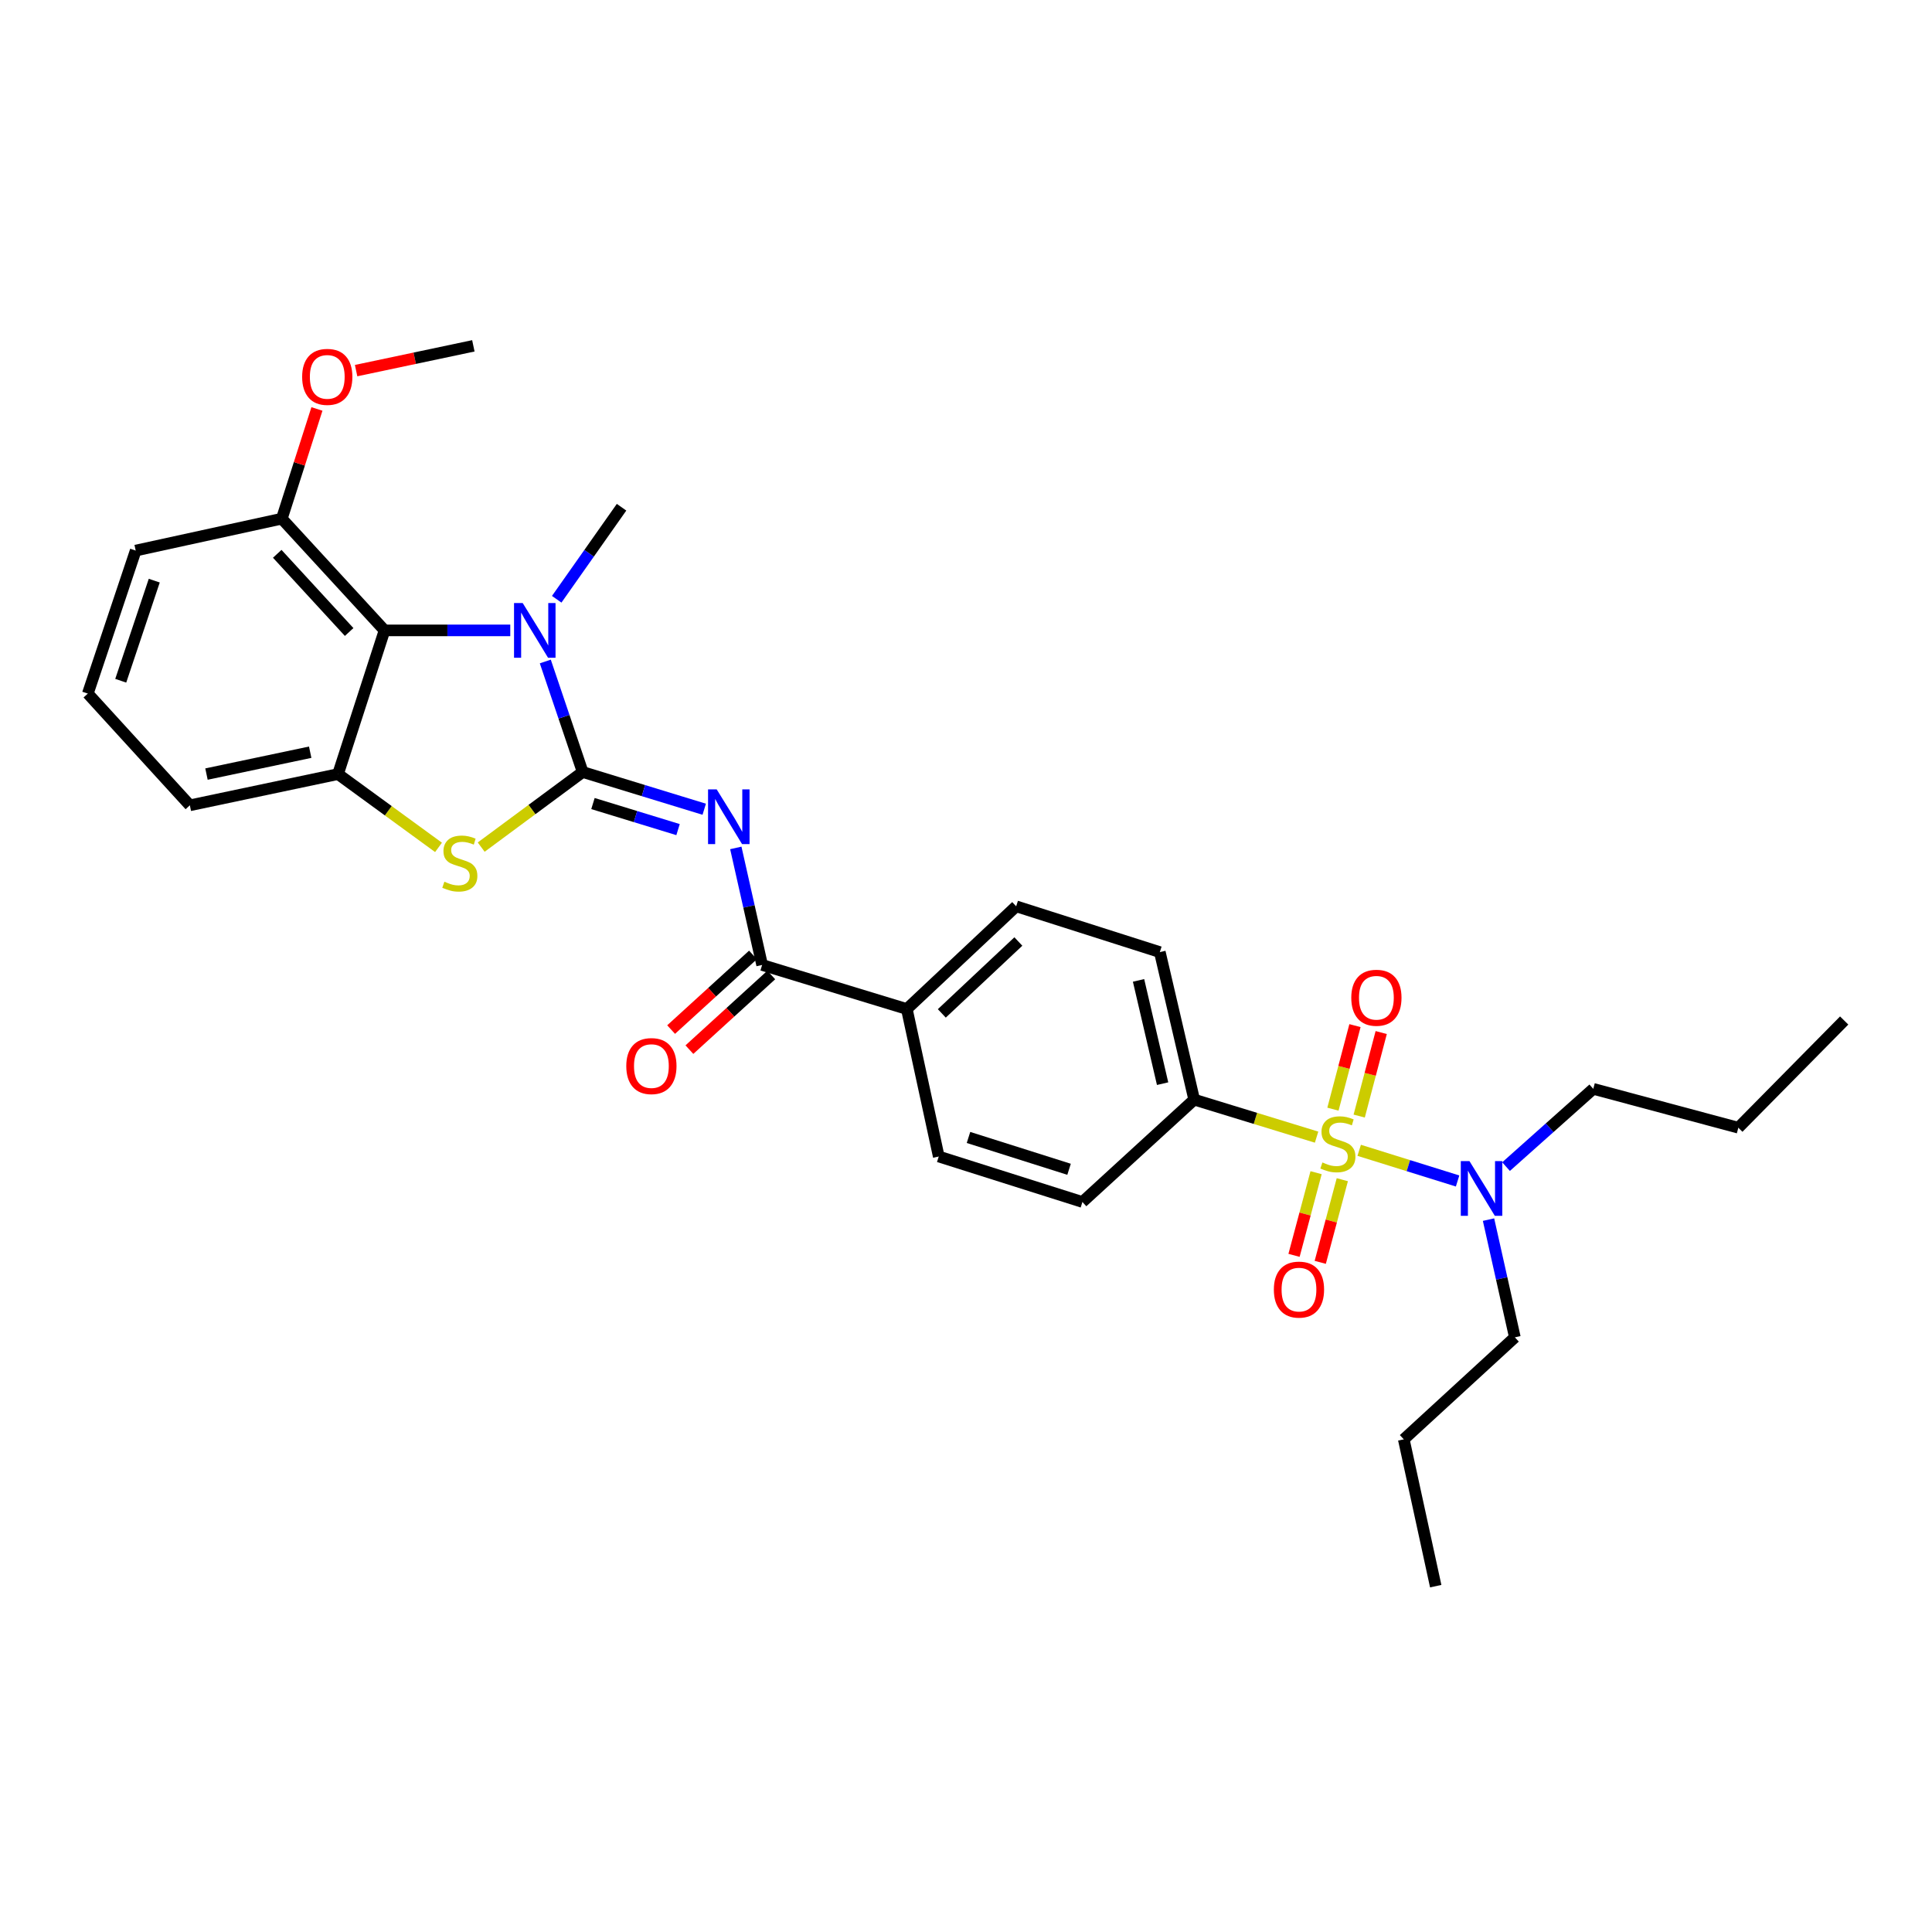 <?xml version='1.0' encoding='iso-8859-1'?>
<svg version='1.1' baseProfile='full'
              xmlns='http://www.w3.org/2000/svg'
                      xmlns:rdkit='http://www.rdkit.org/xml'
                      xmlns:xlink='http://www.w3.org/1999/xlink'
                  xml:space='preserve'
width='1000px' height='1000px' viewBox='0 0 1000 1000'>
<!-- END OF HEADER -->
<rect style='opacity:1.0;fill:#FFFFFF;stroke:none' width='1000' height='1000' x='0' y='0'> </rect>
<path class='bond-1' d='M 301.592,399.59 L 333.051,409.226' style='fill:none;fill-rule:evenodd;stroke:#000000;stroke-width:6px;stroke-linecap:butt;stroke-linejoin:miter;stroke-opacity:1' />
<path class='bond-1' d='M 333.051,409.226 L 364.51,418.861' style='fill:none;fill-rule:evenodd;stroke:#0000FF;stroke-width:6px;stroke-linecap:butt;stroke-linejoin:miter;stroke-opacity:1' />
<path class='bond-1' d='M 306.915,415.915 L 328.936,422.66' style='fill:none;fill-rule:evenodd;stroke:#000000;stroke-width:6px;stroke-linecap:butt;stroke-linejoin:miter;stroke-opacity:1' />
<path class='bond-1' d='M 328.936,422.66 L 350.957,429.405' style='fill:none;fill-rule:evenodd;stroke:#0000FF;stroke-width:6px;stroke-linecap:butt;stroke-linejoin:miter;stroke-opacity:1' />
<path class='bond-2' d='M 301.592,399.59 L 291.918,370.987' style='fill:none;fill-rule:evenodd;stroke:#000000;stroke-width:6px;stroke-linecap:butt;stroke-linejoin:miter;stroke-opacity:1' />
<path class='bond-2' d='M 291.918,370.987 L 282.245,342.383' style='fill:none;fill-rule:evenodd;stroke:#0000FF;stroke-width:6px;stroke-linecap:butt;stroke-linejoin:miter;stroke-opacity:1' />
<path class='bond-3' d='M 301.592,399.59 L 275.329,419.028' style='fill:none;fill-rule:evenodd;stroke:#000000;stroke-width:6px;stroke-linecap:butt;stroke-linejoin:miter;stroke-opacity:1' />
<path class='bond-3' d='M 275.329,419.028 L 249.066,438.465' style='fill:none;fill-rule:evenodd;stroke:#CCCC00;stroke-width:6px;stroke-linecap:butt;stroke-linejoin:miter;stroke-opacity:1' />
<path class='bond-0' d='M 681.459,588.585 L 649.786,578.875' style='fill:none;fill-rule:evenodd;stroke:#CCCC00;stroke-width:6px;stroke-linecap:butt;stroke-linejoin:miter;stroke-opacity:1' />
<path class='bond-0' d='M 649.786,578.875 L 618.113,569.165' style='fill:none;fill-rule:evenodd;stroke:#000000;stroke-width:6px;stroke-linecap:butt;stroke-linejoin:miter;stroke-opacity:1' />
<path class='bond-8' d='M 703.511,595.401 L 728.979,603.338' style='fill:none;fill-rule:evenodd;stroke:#CCCC00;stroke-width:6px;stroke-linecap:butt;stroke-linejoin:miter;stroke-opacity:1' />
<path class='bond-8' d='M 728.979,603.338 L 754.448,611.275' style='fill:none;fill-rule:evenodd;stroke:#0000FF;stroke-width:6px;stroke-linecap:butt;stroke-linejoin:miter;stroke-opacity:1' />
<path class='bond-9' d='M 703.515,577.68 L 709.214,556.062' style='fill:none;fill-rule:evenodd;stroke:#CCCC00;stroke-width:6px;stroke-linecap:butt;stroke-linejoin:miter;stroke-opacity:1' />
<path class='bond-9' d='M 709.214,556.062 L 714.914,534.443' style='fill:none;fill-rule:evenodd;stroke:#FF0000;stroke-width:6px;stroke-linecap:butt;stroke-linejoin:miter;stroke-opacity:1' />
<path class='bond-9' d='M 689.929,574.099 L 695.629,552.48' style='fill:none;fill-rule:evenodd;stroke:#CCCC00;stroke-width:6px;stroke-linecap:butt;stroke-linejoin:miter;stroke-opacity:1' />
<path class='bond-9' d='M 695.629,552.48 L 701.329,530.861' style='fill:none;fill-rule:evenodd;stroke:#FF0000;stroke-width:6px;stroke-linecap:butt;stroke-linejoin:miter;stroke-opacity:1' />
<path class='bond-10' d='M 681.204,606.985 L 675.494,628.375' style='fill:none;fill-rule:evenodd;stroke:#CCCC00;stroke-width:6px;stroke-linecap:butt;stroke-linejoin:miter;stroke-opacity:1' />
<path class='bond-10' d='M 675.494,628.375 L 669.785,649.764' style='fill:none;fill-rule:evenodd;stroke:#FF0000;stroke-width:6px;stroke-linecap:butt;stroke-linejoin:miter;stroke-opacity:1' />
<path class='bond-10' d='M 694.778,610.608 L 689.069,631.998' style='fill:none;fill-rule:evenodd;stroke:#CCCC00;stroke-width:6px;stroke-linecap:butt;stroke-linejoin:miter;stroke-opacity:1' />
<path class='bond-10' d='M 689.069,631.998 L 683.36,653.387' style='fill:none;fill-rule:evenodd;stroke:#FF0000;stroke-width:6px;stroke-linecap:butt;stroke-linejoin:miter;stroke-opacity:1' />
<path class='bond-6' d='M 380.854,438.882 L 387.666,469.172' style='fill:none;fill-rule:evenodd;stroke:#0000FF;stroke-width:6px;stroke-linecap:butt;stroke-linejoin:miter;stroke-opacity:1' />
<path class='bond-6' d='M 387.666,469.172 L 394.477,499.461' style='fill:none;fill-rule:evenodd;stroke:#000000;stroke-width:6px;stroke-linecap:butt;stroke-linejoin:miter;stroke-opacity:1' />
<path class='bond-4' d='M 264.118,326.289 L 231.577,326.289' style='fill:none;fill-rule:evenodd;stroke:#0000FF;stroke-width:6px;stroke-linecap:butt;stroke-linejoin:miter;stroke-opacity:1' />
<path class='bond-4' d='M 231.577,326.289 L 199.036,326.289' style='fill:none;fill-rule:evenodd;stroke:#000000;stroke-width:6px;stroke-linecap:butt;stroke-linejoin:miter;stroke-opacity:1' />
<path class='bond-18' d='M 288.152,310.179 L 304.933,286.36' style='fill:none;fill-rule:evenodd;stroke:#0000FF;stroke-width:6px;stroke-linecap:butt;stroke-linejoin:miter;stroke-opacity:1' />
<path class='bond-18' d='M 304.933,286.36 L 321.715,262.541' style='fill:none;fill-rule:evenodd;stroke:#000000;stroke-width:6px;stroke-linecap:butt;stroke-linejoin:miter;stroke-opacity:1' />
<path class='bond-5' d='M 226.977,438.605 L 200.967,419.636' style='fill:none;fill-rule:evenodd;stroke:#CCCC00;stroke-width:6px;stroke-linecap:butt;stroke-linejoin:miter;stroke-opacity:1' />
<path class='bond-5' d='M 200.967,419.636 L 174.956,400.667' style='fill:none;fill-rule:evenodd;stroke:#000000;stroke-width:6px;stroke-linecap:butt;stroke-linejoin:miter;stroke-opacity:1' />
<path class='bond-12' d='M 199.036,326.289 L 145.864,268.465' style='fill:none;fill-rule:evenodd;stroke:#000000;stroke-width:6px;stroke-linecap:butt;stroke-linejoin:miter;stroke-opacity:1' />
<path class='bond-12' d='M 180.718,327.125 L 143.498,286.649' style='fill:none;fill-rule:evenodd;stroke:#000000;stroke-width:6px;stroke-linecap:butt;stroke-linejoin:miter;stroke-opacity:1' />
<path class='bond-30' d='M 199.036,326.289 L 174.956,400.667' style='fill:none;fill-rule:evenodd;stroke:#000000;stroke-width:6px;stroke-linecap:butt;stroke-linejoin:miter;stroke-opacity:1' />
<path class='bond-19' d='M 174.956,400.667 L 98.267,416.832' style='fill:none;fill-rule:evenodd;stroke:#000000;stroke-width:6px;stroke-linecap:butt;stroke-linejoin:miter;stroke-opacity:1' />
<path class='bond-19' d='M 160.554,389.344 L 106.872,400.66' style='fill:none;fill-rule:evenodd;stroke:#000000;stroke-width:6px;stroke-linecap:butt;stroke-linejoin:miter;stroke-opacity:1' />
<path class='bond-11' d='M 394.477,499.461 L 469.371,522.269' style='fill:none;fill-rule:evenodd;stroke:#000000;stroke-width:6px;stroke-linecap:butt;stroke-linejoin:miter;stroke-opacity:1' />
<path class='bond-13' d='M 389.744,494.27 L 368.556,513.589' style='fill:none;fill-rule:evenodd;stroke:#000000;stroke-width:6px;stroke-linecap:butt;stroke-linejoin:miter;stroke-opacity:1' />
<path class='bond-13' d='M 368.556,513.589 L 347.368,532.907' style='fill:none;fill-rule:evenodd;stroke:#FF0000;stroke-width:6px;stroke-linecap:butt;stroke-linejoin:miter;stroke-opacity:1' />
<path class='bond-13' d='M 399.211,504.653 L 378.022,523.971' style='fill:none;fill-rule:evenodd;stroke:#000000;stroke-width:6px;stroke-linecap:butt;stroke-linejoin:miter;stroke-opacity:1' />
<path class='bond-13' d='M 378.022,523.971 L 356.834,543.29' style='fill:none;fill-rule:evenodd;stroke:#FF0000;stroke-width:6px;stroke-linecap:butt;stroke-linejoin:miter;stroke-opacity:1' />
<path class='bond-7' d='M 618.113,569.165 L 600.324,492.811' style='fill:none;fill-rule:evenodd;stroke:#000000;stroke-width:6px;stroke-linecap:butt;stroke-linejoin:miter;stroke-opacity:1' />
<path class='bond-7' d='M 601.761,560.899 L 589.309,507.452' style='fill:none;fill-rule:evenodd;stroke:#000000;stroke-width:6px;stroke-linecap:butt;stroke-linejoin:miter;stroke-opacity:1' />
<path class='bond-32' d='M 618.113,569.165 L 560.258,622.148' style='fill:none;fill-rule:evenodd;stroke:#000000;stroke-width:6px;stroke-linecap:butt;stroke-linejoin:miter;stroke-opacity:1' />
<path class='bond-22' d='M 770.457,631.273 L 777.273,661.738' style='fill:none;fill-rule:evenodd;stroke:#0000FF;stroke-width:6px;stroke-linecap:butt;stroke-linejoin:miter;stroke-opacity:1' />
<path class='bond-22' d='M 777.273,661.738 L 784.089,692.203' style='fill:none;fill-rule:evenodd;stroke:#000000;stroke-width:6px;stroke-linecap:butt;stroke-linejoin:miter;stroke-opacity:1' />
<path class='bond-23' d='M 779.523,603.838 L 802.101,583.711' style='fill:none;fill-rule:evenodd;stroke:#0000FF;stroke-width:6px;stroke-linecap:butt;stroke-linejoin:miter;stroke-opacity:1' />
<path class='bond-23' d='M 802.101,583.711 L 824.678,563.584' style='fill:none;fill-rule:evenodd;stroke:#000000;stroke-width:6px;stroke-linecap:butt;stroke-linejoin:miter;stroke-opacity:1' />
<path class='bond-16' d='M 469.371,522.269 L 485.895,598.607' style='fill:none;fill-rule:evenodd;stroke:#000000;stroke-width:6px;stroke-linecap:butt;stroke-linejoin:miter;stroke-opacity:1' />
<path class='bond-17' d='M 469.371,522.269 L 525.969,469.106' style='fill:none;fill-rule:evenodd;stroke:#000000;stroke-width:6px;stroke-linecap:butt;stroke-linejoin:miter;stroke-opacity:1' />
<path class='bond-17' d='M 487.48,524.535 L 527.098,487.321' style='fill:none;fill-rule:evenodd;stroke:#000000;stroke-width:6px;stroke-linecap:butt;stroke-linejoin:miter;stroke-opacity:1' />
<path class='bond-20' d='M 145.864,268.465 L 154.956,240.069' style='fill:none;fill-rule:evenodd;stroke:#000000;stroke-width:6px;stroke-linecap:butt;stroke-linejoin:miter;stroke-opacity:1' />
<path class='bond-20' d='M 154.956,240.069 L 164.047,211.673' style='fill:none;fill-rule:evenodd;stroke:#FF0000;stroke-width:6px;stroke-linecap:butt;stroke-linejoin:miter;stroke-opacity:1' />
<path class='bond-24' d='M 145.864,268.465 L 70.237,284.974' style='fill:none;fill-rule:evenodd;stroke:#000000;stroke-width:6px;stroke-linecap:butt;stroke-linejoin:miter;stroke-opacity:1' />
<path class='bond-14' d='M 560.258,622.148 L 485.895,598.607' style='fill:none;fill-rule:evenodd;stroke:#000000;stroke-width:6px;stroke-linecap:butt;stroke-linejoin:miter;stroke-opacity:1' />
<path class='bond-14' d='M 553.344,605.222 L 501.29,588.743' style='fill:none;fill-rule:evenodd;stroke:#000000;stroke-width:6px;stroke-linecap:butt;stroke-linejoin:miter;stroke-opacity:1' />
<path class='bond-15' d='M 600.324,492.811 L 525.969,469.106' style='fill:none;fill-rule:evenodd;stroke:#000000;stroke-width:6px;stroke-linecap:butt;stroke-linejoin:miter;stroke-opacity:1' />
<path class='bond-21' d='M 98.267,416.832 L 45.455,358.994' style='fill:none;fill-rule:evenodd;stroke:#000000;stroke-width:6px;stroke-linecap:butt;stroke-linejoin:miter;stroke-opacity:1' />
<path class='bond-25' d='M 184.322,191.829 L 214.666,185.418' style='fill:none;fill-rule:evenodd;stroke:#FF0000;stroke-width:6px;stroke-linecap:butt;stroke-linejoin:miter;stroke-opacity:1' />
<path class='bond-25' d='M 214.666,185.418 L 245.01,179.007' style='fill:none;fill-rule:evenodd;stroke:#000000;stroke-width:6px;stroke-linecap:butt;stroke-linejoin:miter;stroke-opacity:1' />
<path class='bond-31' d='M 45.455,358.994 L 70.237,284.974' style='fill:none;fill-rule:evenodd;stroke:#000000;stroke-width:6px;stroke-linecap:butt;stroke-linejoin:miter;stroke-opacity:1' />
<path class='bond-31' d='M 62.495,352.351 L 79.843,300.538' style='fill:none;fill-rule:evenodd;stroke:#000000;stroke-width:6px;stroke-linecap:butt;stroke-linejoin:miter;stroke-opacity:1' />
<path class='bond-26' d='M 784.089,692.203 L 726.594,744.999' style='fill:none;fill-rule:evenodd;stroke:#000000;stroke-width:6px;stroke-linecap:butt;stroke-linejoin:miter;stroke-opacity:1' />
<path class='bond-27' d='M 824.678,563.584 L 899.759,583.706' style='fill:none;fill-rule:evenodd;stroke:#000000;stroke-width:6px;stroke-linecap:butt;stroke-linejoin:miter;stroke-opacity:1' />
<path class='bond-28' d='M 726.594,744.999 L 743.126,820.993' style='fill:none;fill-rule:evenodd;stroke:#000000;stroke-width:6px;stroke-linecap:butt;stroke-linejoin:miter;stroke-opacity:1' />
<path class='bond-29' d='M 899.759,583.706 L 954.545,528.209' style='fill:none;fill-rule:evenodd;stroke:#000000;stroke-width:6px;stroke-linecap:butt;stroke-linejoin:miter;stroke-opacity:1' />
<path  class='atom-1' d='M 684.484 601.684
Q 684.804 601.804, 686.124 602.364
Q 687.444 602.924, 688.884 603.284
Q 690.364 603.604, 691.804 603.604
Q 694.484 603.604, 696.044 602.324
Q 697.604 601.004, 697.604 598.724
Q 697.604 597.164, 696.804 596.204
Q 696.044 595.244, 694.844 594.724
Q 693.644 594.204, 691.644 593.604
Q 689.124 592.844, 687.604 592.124
Q 686.124 591.404, 685.044 589.884
Q 684.004 588.364, 684.004 585.804
Q 684.004 582.244, 686.404 580.044
Q 688.844 577.844, 693.644 577.844
Q 696.924 577.844, 700.644 579.404
L 699.724 582.484
Q 696.324 581.084, 693.764 581.084
Q 691.004 581.084, 689.484 582.244
Q 687.964 583.364, 688.004 585.324
Q 688.004 586.844, 688.764 587.764
Q 689.564 588.684, 690.684 589.204
Q 691.844 589.724, 693.764 590.324
Q 696.324 591.124, 697.844 591.924
Q 699.364 592.724, 700.444 594.364
Q 701.564 595.964, 701.564 598.724
Q 701.564 602.644, 698.924 604.764
Q 696.324 606.844, 691.964 606.844
Q 689.444 606.844, 687.524 606.284
Q 685.644 605.764, 683.404 604.844
L 684.484 601.684
' fill='#CCCC00'/>
<path  class='atom-2' d='M 370.967 408.597
L 380.247 423.597
Q 381.167 425.077, 382.647 427.757
Q 384.127 430.437, 384.207 430.597
L 384.207 408.597
L 387.967 408.597
L 387.967 436.917
L 384.087 436.917
L 374.127 420.517
Q 372.967 418.597, 371.727 416.397
Q 370.527 414.197, 370.167 413.517
L 370.167 436.917
L 366.487 436.917
L 366.487 408.597
L 370.967 408.597
' fill='#0000FF'/>
<path  class='atom-3' d='M 270.542 312.129
L 279.822 327.129
Q 280.742 328.609, 282.222 331.289
Q 283.702 333.969, 283.782 334.129
L 283.782 312.129
L 287.542 312.129
L 287.542 340.449
L 283.662 340.449
L 273.702 324.049
Q 272.542 322.129, 271.302 319.929
Q 270.102 317.729, 269.742 317.049
L 269.742 340.449
L 266.062 340.449
L 266.062 312.129
L 270.542 312.129
' fill='#0000FF'/>
<path  class='atom-4' d='M 230.008 456.369
Q 230.328 456.489, 231.648 457.049
Q 232.968 457.609, 234.408 457.969
Q 235.888 458.289, 237.328 458.289
Q 240.008 458.289, 241.568 457.009
Q 243.128 455.689, 243.128 453.409
Q 243.128 451.849, 242.328 450.889
Q 241.568 449.929, 240.368 449.409
Q 239.168 448.889, 237.168 448.289
Q 234.648 447.529, 233.128 446.809
Q 231.648 446.089, 230.568 444.569
Q 229.528 443.049, 229.528 440.489
Q 229.528 436.929, 231.928 434.729
Q 234.368 432.529, 239.168 432.529
Q 242.448 432.529, 246.168 434.089
L 245.248 437.169
Q 241.848 435.769, 239.288 435.769
Q 236.528 435.769, 235.008 436.929
Q 233.488 438.049, 233.528 440.009
Q 233.528 441.529, 234.288 442.449
Q 235.088 443.369, 236.208 443.889
Q 237.368 444.409, 239.288 445.009
Q 241.848 445.809, 243.368 446.609
Q 244.888 447.409, 245.968 449.049
Q 247.088 450.649, 247.088 453.409
Q 247.088 457.329, 244.448 459.449
Q 241.848 461.529, 237.488 461.529
Q 234.968 461.529, 233.048 460.969
Q 231.168 460.449, 228.928 459.529
L 230.008 456.369
' fill='#CCCC00'/>
<path  class='atom-9' d='M 760.587 600.979
L 769.867 615.979
Q 770.787 617.459, 772.267 620.139
Q 773.747 622.819, 773.827 622.979
L 773.827 600.979
L 777.587 600.979
L 777.587 629.299
L 773.707 629.299
L 763.747 612.899
Q 762.587 610.979, 761.347 608.779
Q 760.147 606.579, 759.787 605.899
L 759.787 629.299
L 756.107 629.299
L 756.107 600.979
L 760.587 600.979
' fill='#0000FF'/>
<path  class='atom-10' d='M 699.419 516.433
Q 699.419 509.633, 702.779 505.833
Q 706.139 502.033, 712.419 502.033
Q 718.699 502.033, 722.059 505.833
Q 725.419 509.633, 725.419 516.433
Q 725.419 523.313, 722.019 527.233
Q 718.619 531.113, 712.419 531.113
Q 706.179 531.113, 702.779 527.233
Q 699.419 523.353, 699.419 516.433
M 712.419 527.913
Q 716.739 527.913, 719.059 525.033
Q 721.419 522.113, 721.419 516.433
Q 721.419 510.873, 719.059 508.073
Q 716.739 505.233, 712.419 505.233
Q 708.099 505.233, 705.739 508.033
Q 703.419 510.833, 703.419 516.433
Q 703.419 522.153, 705.739 525.033
Q 708.099 527.913, 712.419 527.913
' fill='#FF0000'/>
<path  class='atom-11' d='M 659.345 667.492
Q 659.345 660.692, 662.705 656.892
Q 666.065 653.092, 672.345 653.092
Q 678.625 653.092, 681.985 656.892
Q 685.345 660.692, 685.345 667.492
Q 685.345 674.372, 681.945 678.292
Q 678.545 682.172, 672.345 682.172
Q 666.105 682.172, 662.705 678.292
Q 659.345 674.412, 659.345 667.492
M 672.345 678.972
Q 676.665 678.972, 678.985 676.092
Q 681.345 673.172, 681.345 667.492
Q 681.345 661.932, 678.985 659.132
Q 676.665 656.292, 672.345 656.292
Q 668.025 656.292, 665.665 659.092
Q 663.345 661.892, 663.345 667.492
Q 663.345 673.212, 665.665 676.092
Q 668.025 678.972, 672.345 678.972
' fill='#FF0000'/>
<path  class='atom-14' d='M 324.162 551.799
Q 324.162 544.999, 327.522 541.199
Q 330.882 537.399, 337.162 537.399
Q 343.442 537.399, 346.802 541.199
Q 350.162 544.999, 350.162 551.799
Q 350.162 558.679, 346.762 562.599
Q 343.362 566.479, 337.162 566.479
Q 330.922 566.479, 327.522 562.599
Q 324.162 558.719, 324.162 551.799
M 337.162 563.279
Q 341.482 563.279, 343.802 560.399
Q 346.162 557.479, 346.162 551.799
Q 346.162 546.239, 343.802 543.439
Q 341.482 540.599, 337.162 540.599
Q 332.842 540.599, 330.482 543.399
Q 328.162 546.199, 328.162 551.799
Q 328.162 557.519, 330.482 560.399
Q 332.842 563.279, 337.162 563.279
' fill='#FF0000'/>
<path  class='atom-21' d='M 156.39 195.064
Q 156.39 188.264, 159.75 184.464
Q 163.11 180.664, 169.39 180.664
Q 175.67 180.664, 179.03 184.464
Q 182.39 188.264, 182.39 195.064
Q 182.39 201.944, 178.99 205.864
Q 175.59 209.744, 169.39 209.744
Q 163.15 209.744, 159.75 205.864
Q 156.39 201.984, 156.39 195.064
M 169.39 206.544
Q 173.71 206.544, 176.03 203.664
Q 178.39 200.744, 178.39 195.064
Q 178.39 189.504, 176.03 186.704
Q 173.71 183.864, 169.39 183.864
Q 165.07 183.864, 162.71 186.664
Q 160.39 189.464, 160.39 195.064
Q 160.39 200.784, 162.71 203.664
Q 165.07 206.544, 169.39 206.544
' fill='#FF0000'/>
</svg>
